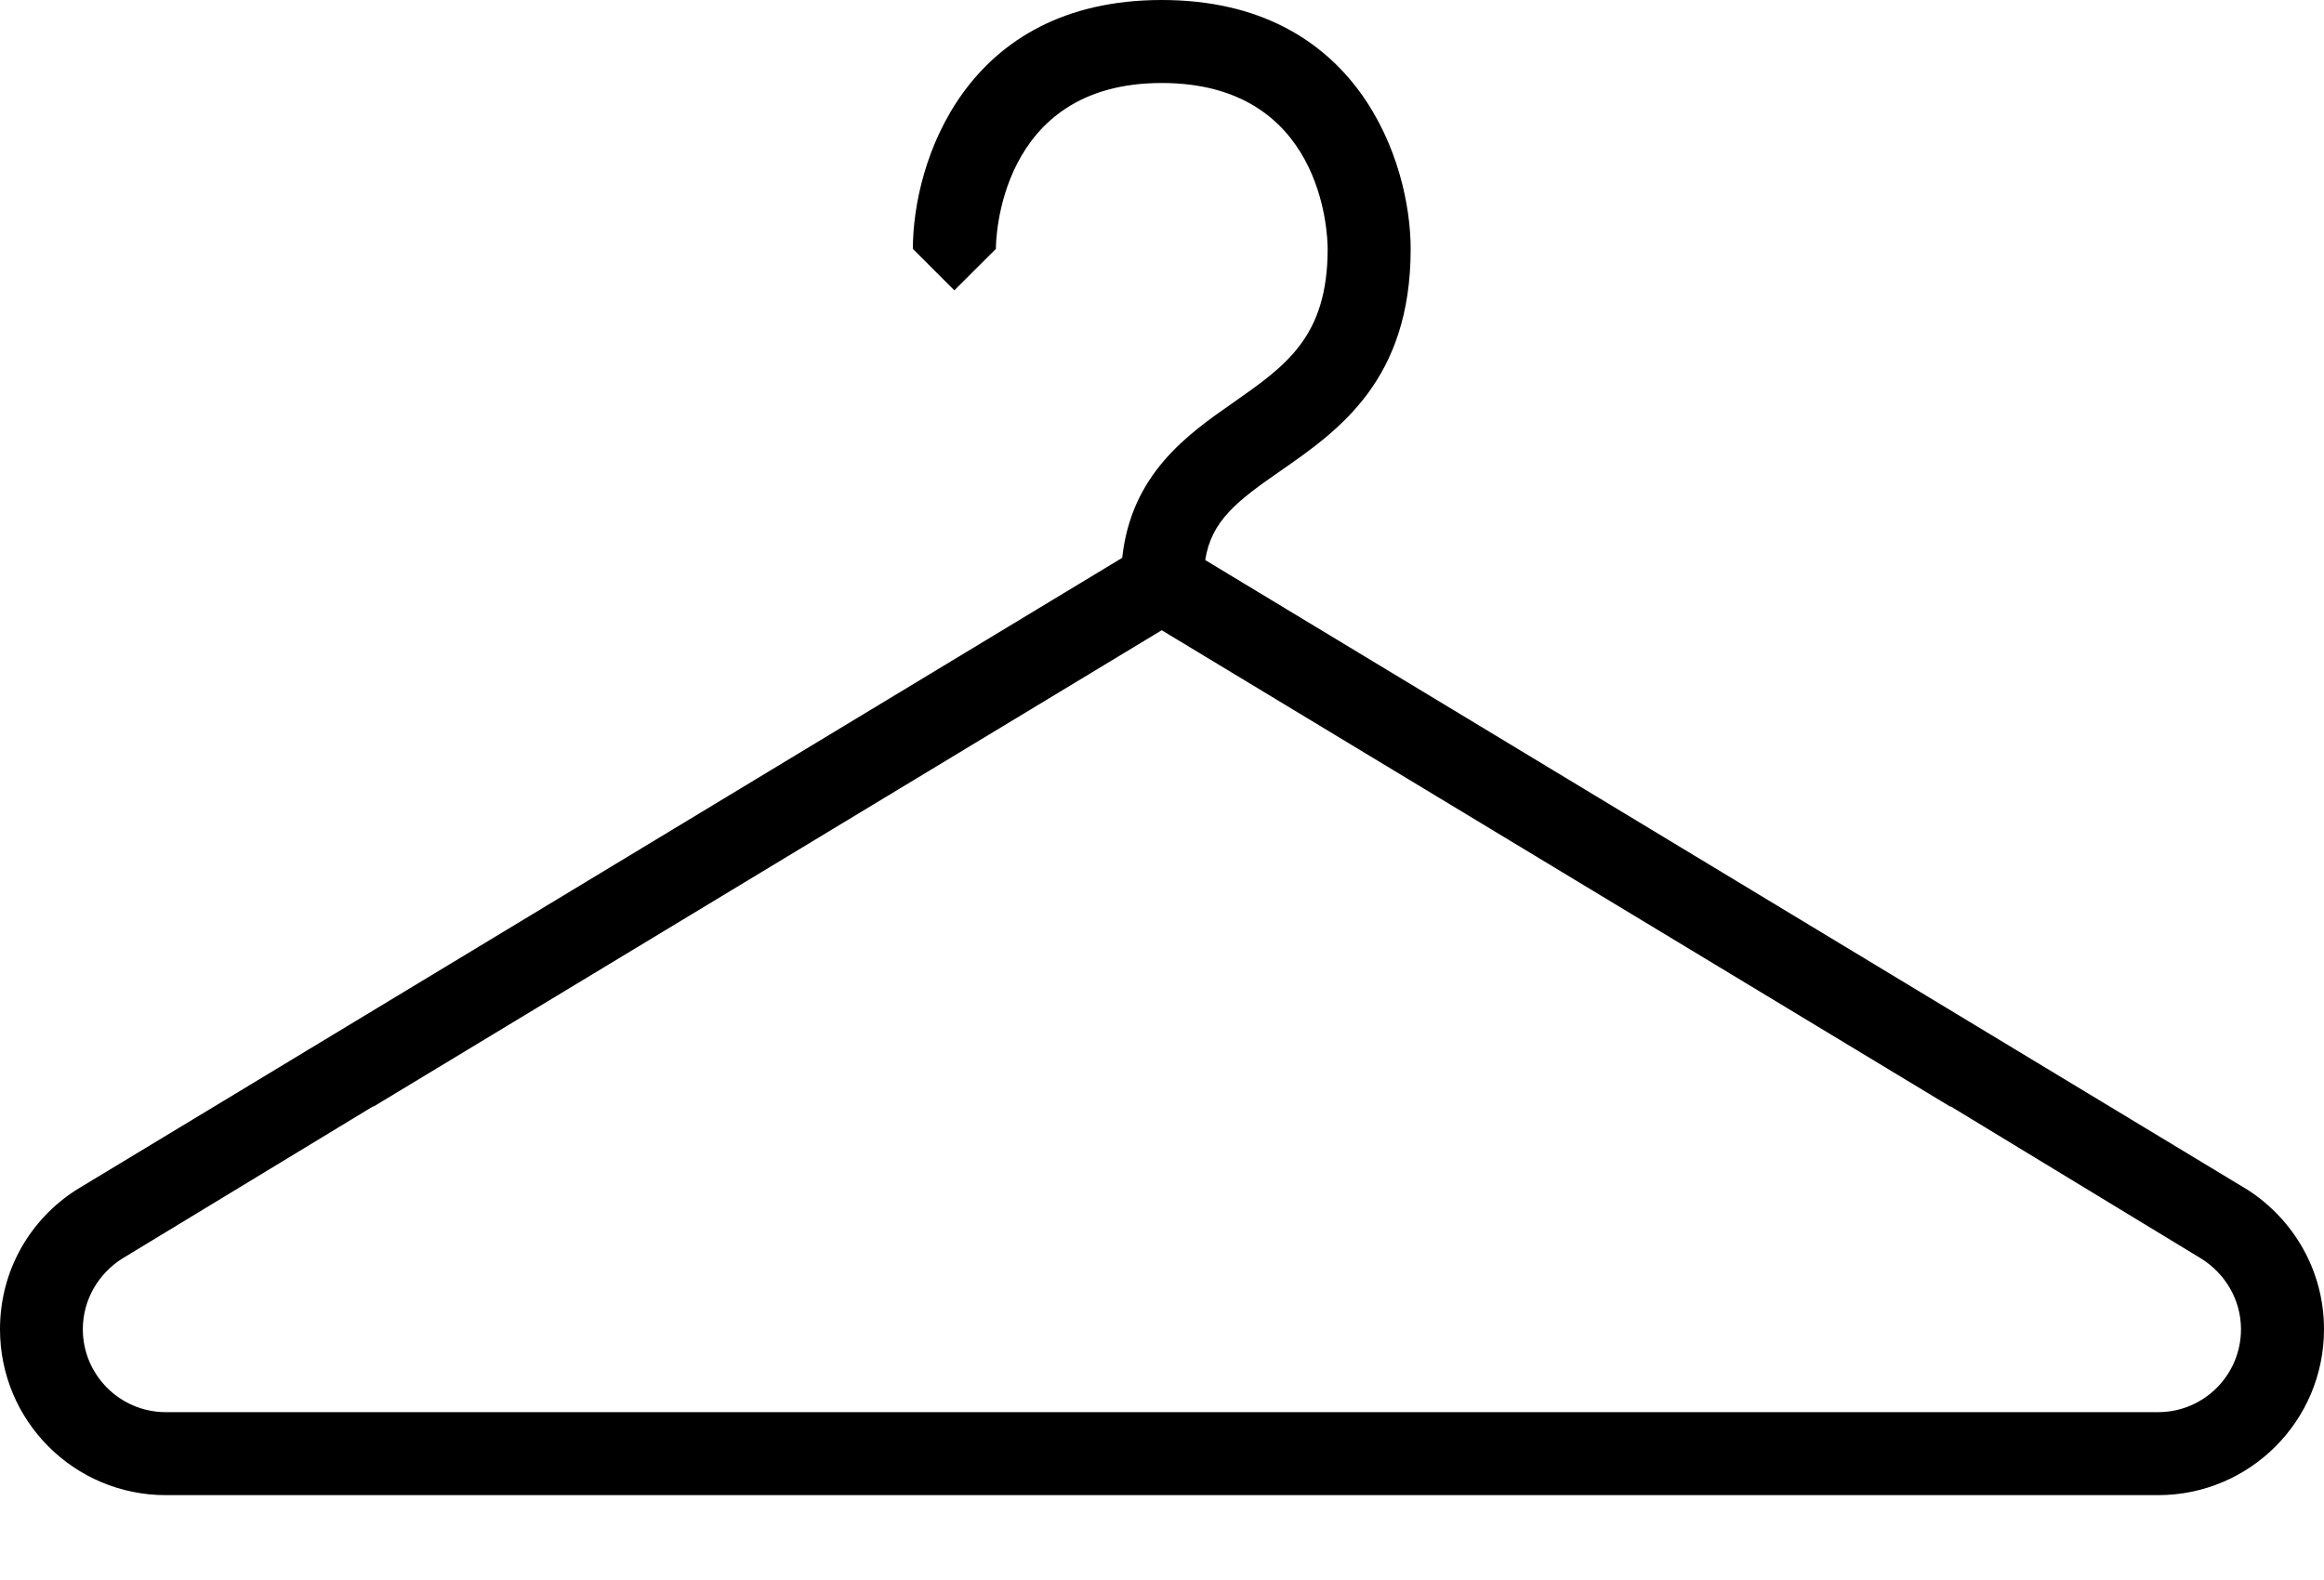 <?xml version="1.0" encoding="UTF-8"?>
<svg width="25px" height="17px" viewBox="0 0 25 17" version="1.1" xmlns="http://www.w3.org/2000/svg" xmlns:xlink="http://www.w3.org/1999/xlink">
    <!-- Generator: Sketch 56.2 (81672) - https://sketch.com -->
    <title>Clothes Hanger Icon</title>
    <desc>Created with Sketch.</desc>
    <g id="Museum-Map" stroke="none" stroke-width="1" fill="none" fill-rule="evenodd">
        <g id="Museum-Map---Lower-Level" transform="translate(-1040, -1739)" fill="#000000">
            <g id="Group-8" transform="translate(188, 1709)">
                <g id="Group-6" transform="translate(433, 27)">
                    <path d="M442.215,18.194 L420.784,18.194 C420.29,18.194 419.891,17.793 419.891,17.302 C419.891,16.981 420.063,16.7 420.316,16.541 L423.015,14.903 L423.015,14.908 L431.497,9.781 L439.982,14.908 L439.982,14.903 L442.678,16.541 C442.933,16.7 443.107,16.981 443.107,17.302 C443.107,17.793 442.71,18.194 442.215,18.194 M443.182,15.804 L431.965,9.026 C432.03,8.605 432.305,8.391 432.777,8.065 C433.401,7.631 434.175,7.091 434.175,5.678 C434.175,4.755 433.617,3 431.497,3 C429.378,3 428.82,4.755 428.82,5.678 L429.266,6.124 L429.713,5.678 C429.713,5.607 429.731,3.893 431.497,3.893 C433.22,3.893 433.282,5.496 433.282,5.678 C433.282,6.625 432.832,6.935 432.266,7.332 C431.768,7.678 431.17,8.103 431.072,9.002 L419.818,15.804 C419.322,16.123 419,16.671 419,17.302 C419,18.289 419.798,19.087 420.784,19.087 L442.215,19.087 C443.2,19.087 444,18.289 444,17.302 C444,16.671 443.673,16.123 443.182,15.804" id="Clothes-Hanger-Icon"></path>
                </g>
            </g>
        </g>
    </g>
</svg>